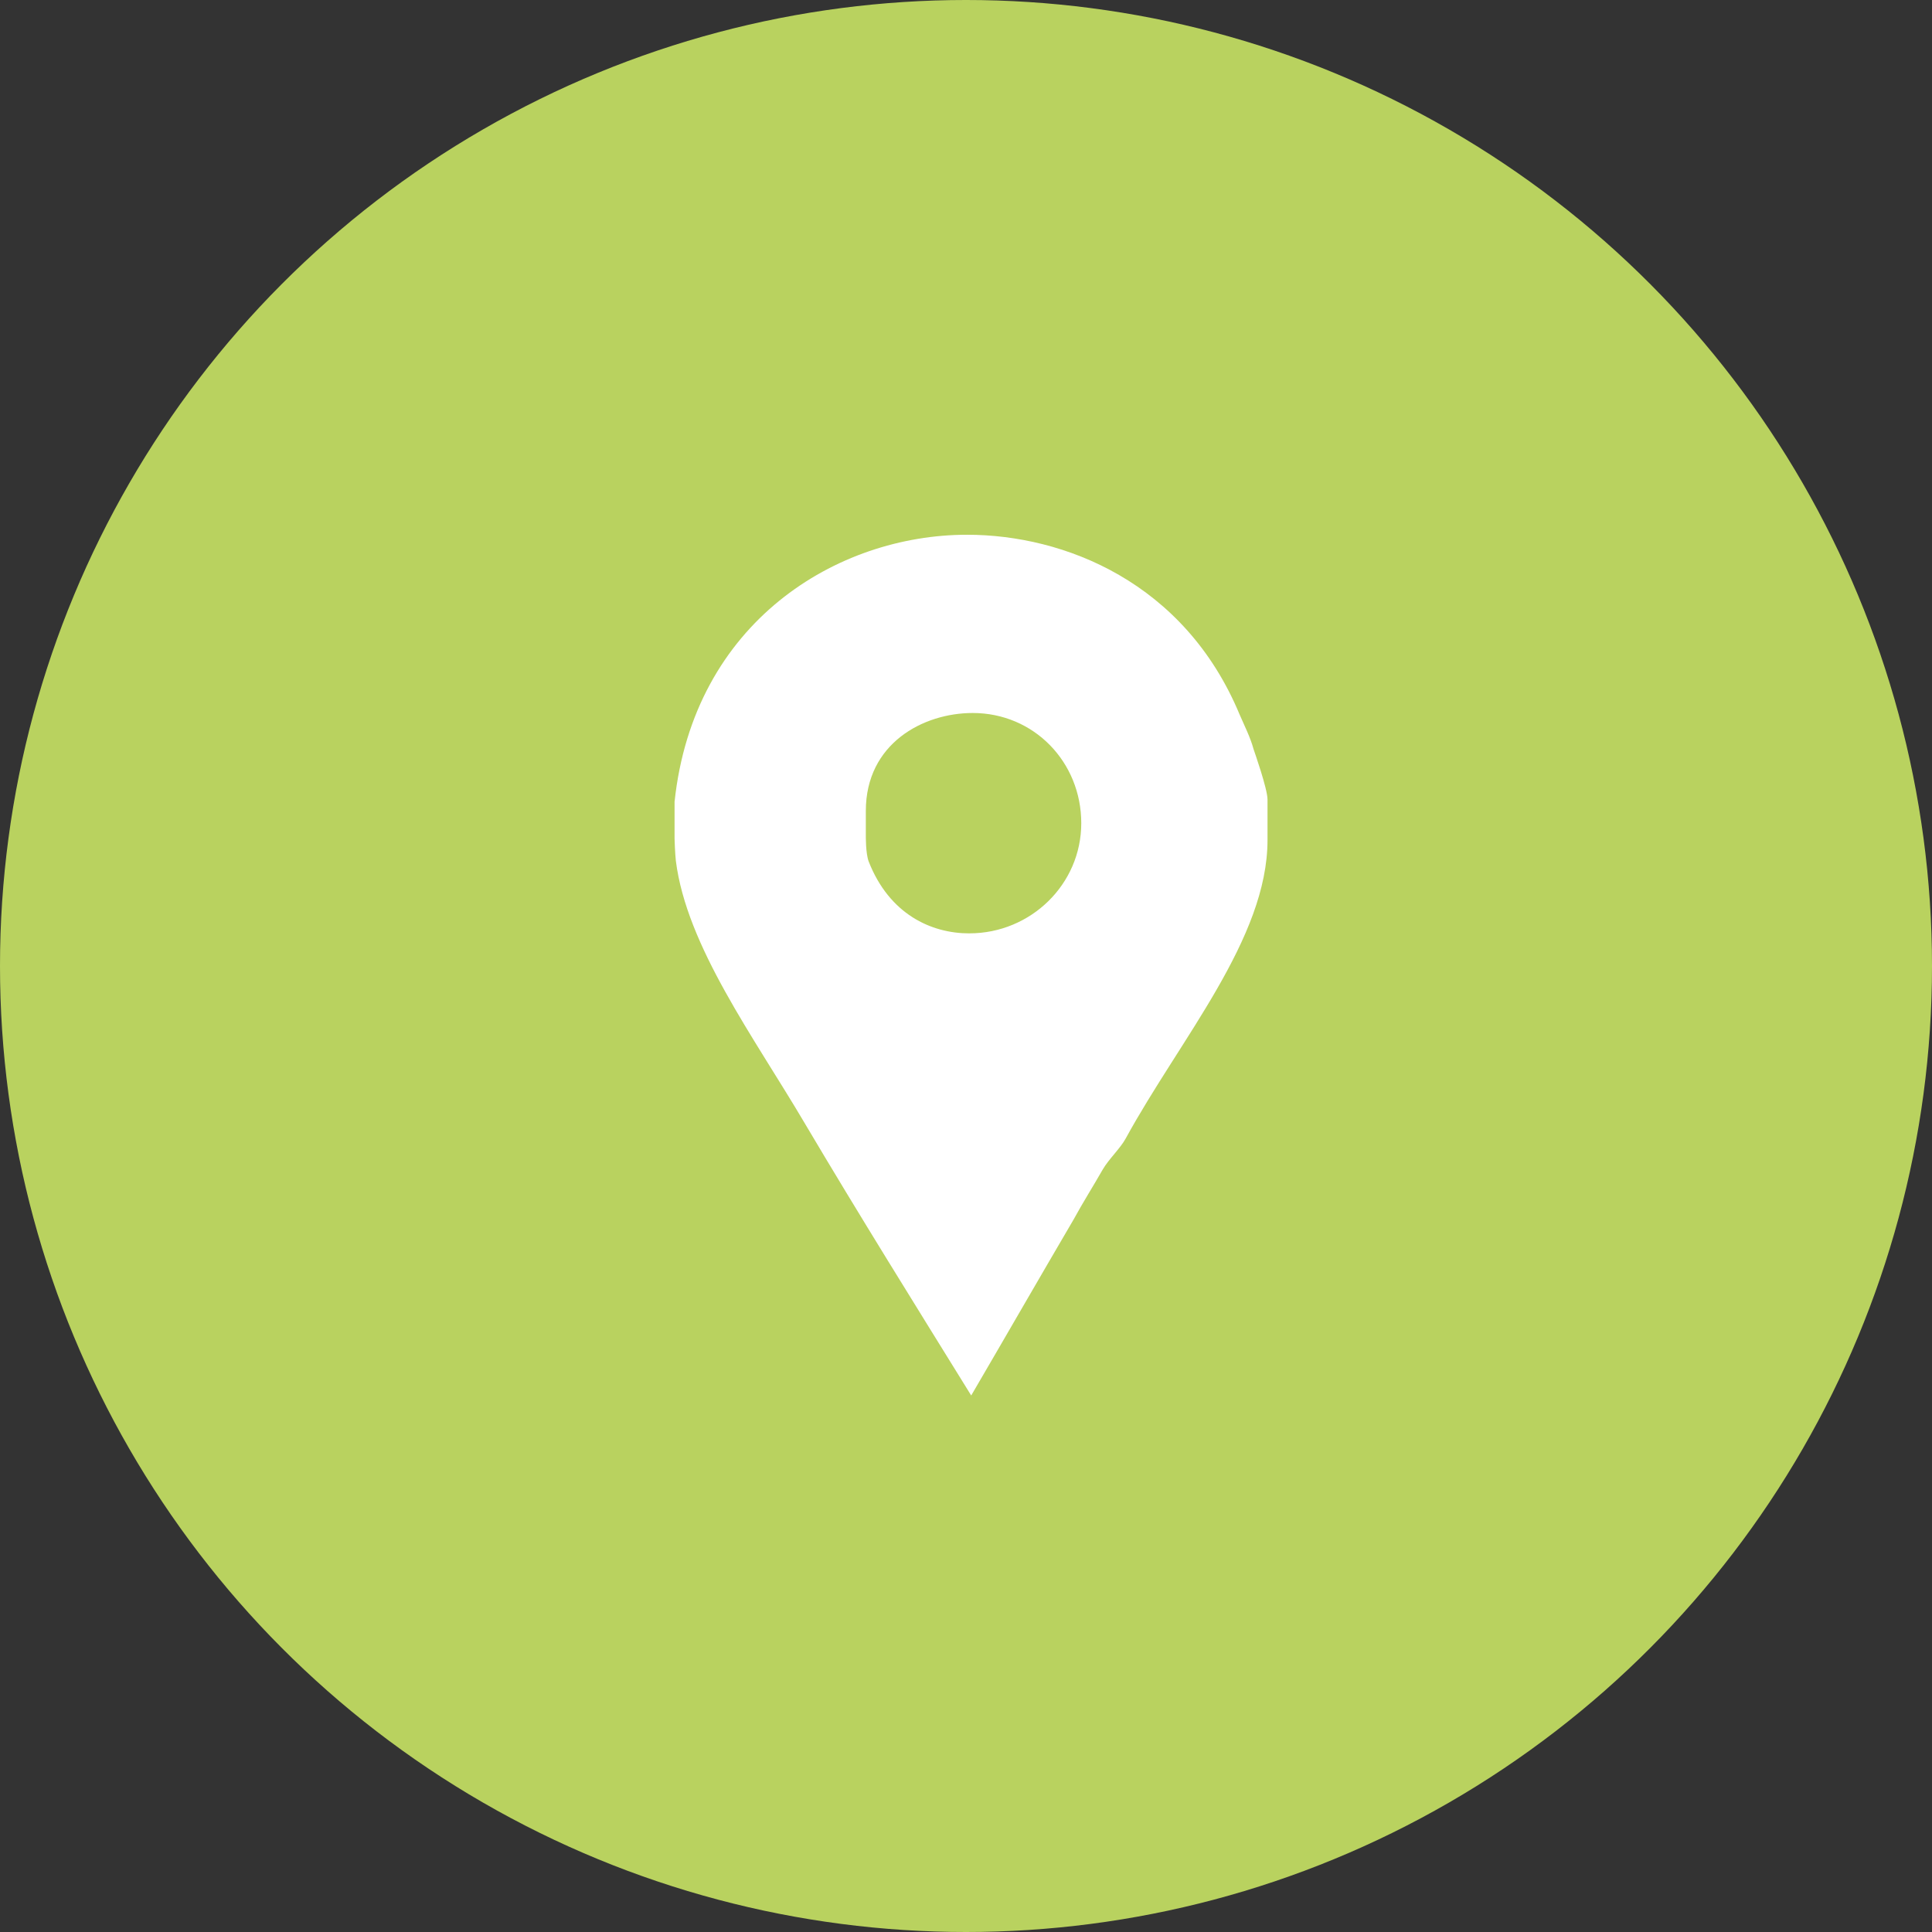 <svg width="112" height="112" xmlns="http://www.w3.org/2000/svg"><rect width="100%" height="100%" fill="#333333" stroke="none"/><g fill="none" fill-rule="evenodd"><circle fill="#B9D25F" cx="56" cy="56" r="56"/><path d="M72.667 43.419c-.178-.666-.538-1.375-.805-1.996C68.669 33.75 61.692 31 56.06 31c-7.541 0-15.846 5.056-16.955 15.479v2.13c0 .088.03.886.074 1.286.622 4.967 4.541 10.245 7.468 15.213 3.15 5.321 6.417 10.556 9.655 15.79 1.996-3.416 3.985-6.875 5.936-10.202.531-.976 1.149-1.952 1.68-2.884.356-.62 1.033-1.24 1.343-1.818 3.15-5.765 8.218-11.575 8.218-17.297v-2.35c0-.621-.769-2.794-.812-2.928zm-16.47 10.69c-2.216 0-4.642-1.11-5.84-4.17-.178-.487-.164-1.464-.164-1.553V47.01c0-3.902 3.314-5.677 6.196-5.677 3.548 0 6.293 2.84 6.293 6.388s-2.936 6.386-6.484 6.386z" fill="#FFF"/></g></svg>